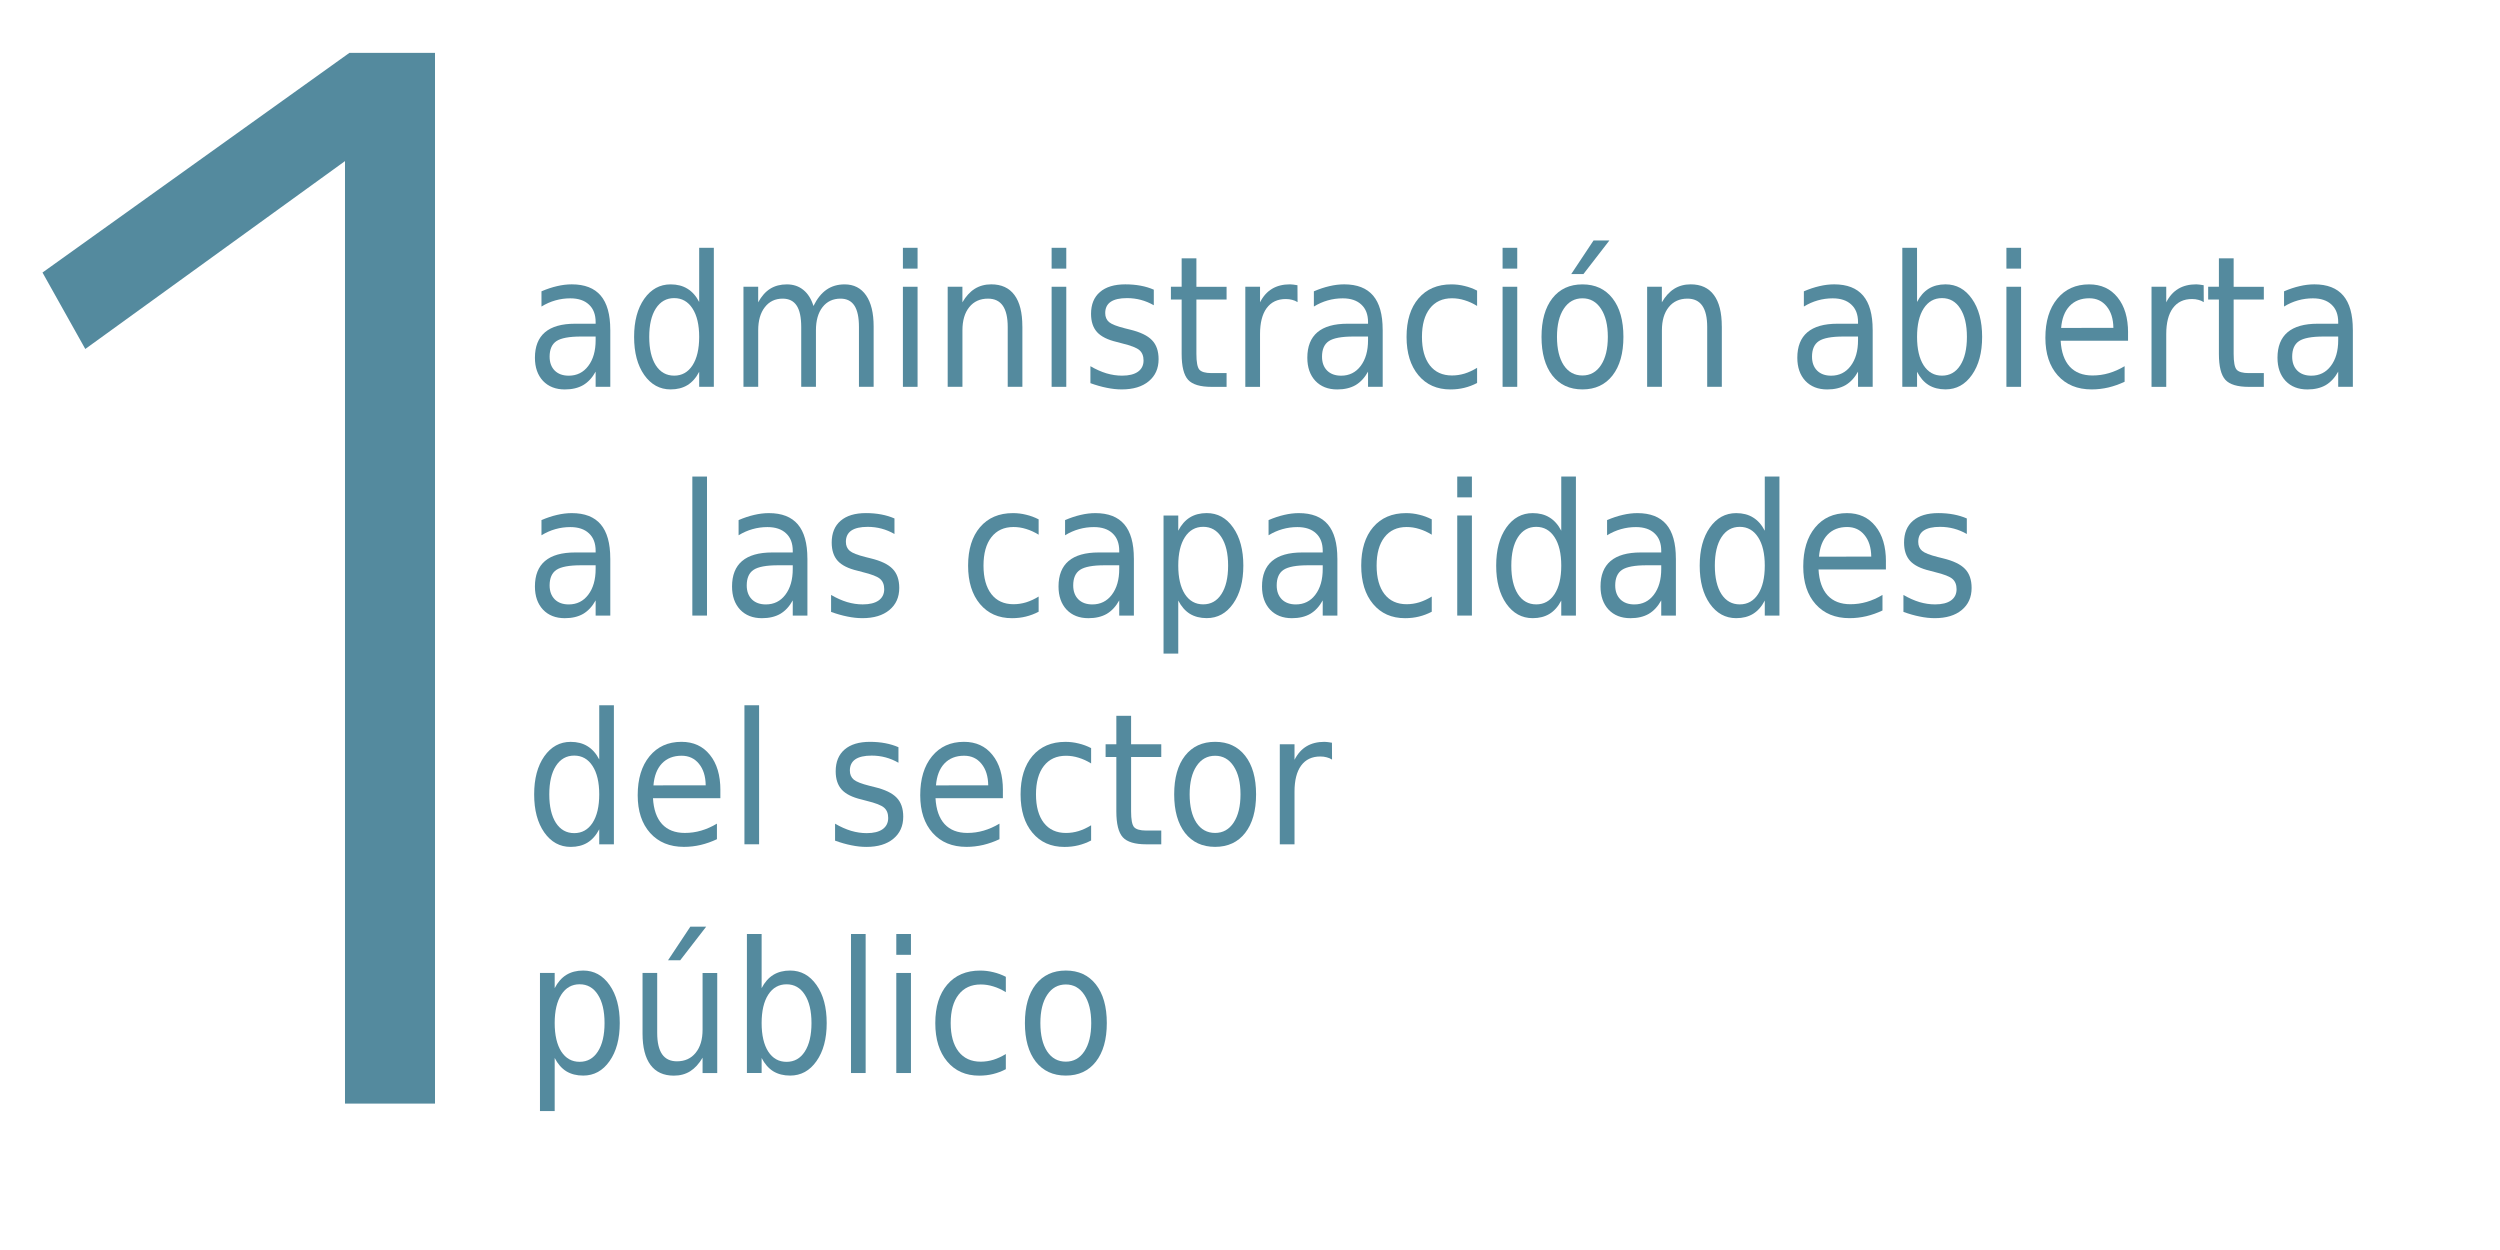 <?xml version="1.0" encoding="UTF-8" standalone="no"?>
<!-- Created with Inkscape (http://www.inkscape.org/) -->

<svg
   width="80mm"
   height="40mm"
   viewBox="0 0 80 40"
   version="1.1"
   id="svg5"
   xmlns="http://www.w3.org/2000/svg"
   xmlns:svg="http://www.w3.org/2000/svg">
  <defs
     id="defs2" />
  <g
     id="layer1">
    <g
       aria-label="1"
       transform="scale(0.963,1.039)"
       id="text2168"
       style="font-weight:bold;font-size:49.032px;line-height:1.25;font-family:'Titillium Web';-inkscape-font-specification:'Titillium Web, Bold';fill:#548a9e;fill-opacity:0.999;stroke-width:1.226">
      <path
         d="m 14.455,1.628 v 32.361 h -2.991 V 4.962 L 2.834,10.748 1.412,8.394 11.611,1.628 Z"
         style="font-weight:300;-inkscape-font-specification:'Titillium Web, Light'"
         id="path56112" />
    </g>
    <g
       aria-label="administración abierta
a las capacidades
del sector
público"
       transform="scale(0.944,1.059)"
       id="text7512"
       style="font-size:5.529px;line-height:1.25;fill:#548a9e;stroke-width:0.138">
      <path
         d="m 19.697,10.169 q -0.602,0 -0.834,0.138 -0.232,0.138 -0.232,0.47 0,0.265 0.173,0.421 0.175,0.154 0.475,0.154 0.413,0 0.661,-0.292 0.251,-0.294 0.251,-0.78 v -0.111 z m 0.991,-0.205 v 1.725 h -0.497 v -0.459 q -0.17,0.275 -0.424,0.408 -0.254,0.13 -0.621,0.13 -0.464,0 -0.74,-0.259 -0.273,-0.262 -0.273,-0.699 0,-0.51 0.34,-0.769 0.343,-0.259 1.021,-0.259 h 0.697 v -0.049 q 0,-0.343 -0.227,-0.529 -0.224,-0.189 -0.632,-0.189 -0.259,0 -0.505,0.062 -0.246,0.062 -0.472,0.186 V 8.803 q 0.273,-0.105 0.529,-0.157 0.256,-0.054 0.499,-0.054 0.656,0 0.98,0.34 0.324,0.34 0.324,1.031 z"
         id="path56115" />
      <path
         d="M 23.701,9.124 V 7.488 h 0.497 v 4.201 h -0.497 v -0.454 q -0.157,0.27 -0.397,0.402 -0.238,0.13 -0.572,0.13 -0.548,0 -0.894,-0.437 -0.343,-0.437 -0.343,-1.15 0,-0.713 0.343,-1.15 0.346,-0.437 0.894,-0.437 0.335,0 0.572,0.132 0.24,0.13 0.397,0.4 z m -1.693,1.056 q 0,0.548 0.224,0.861 0.227,0.31 0.621,0.31 0.394,0 0.621,-0.31 0.227,-0.313 0.227,-0.861 0,-0.548 -0.227,-0.859 -0.227,-0.313 -0.621,-0.313 -0.394,0 -0.621,0.313 -0.224,0.31 -0.224,0.859 z"
         id="path56117" />
      <path
         d="m 27.575,9.246 q 0.186,-0.335 0.445,-0.494 0.259,-0.159 0.61,-0.159 0.472,0 0.729,0.332 0.256,0.329 0.256,0.94 V 11.689 H 29.117 V 9.88 q 0,-0.435 -0.154,-0.645 -0.154,-0.211 -0.47,-0.211 -0.386,0 -0.61,0.256 -0.224,0.256 -0.224,0.699 V 11.689 H 27.16 V 9.88 q 0,-0.437 -0.154,-0.645 -0.154,-0.211 -0.475,-0.211 -0.381,0 -0.605,0.259 -0.224,0.256 -0.224,0.697 V 11.689 H 25.202 V 8.665 h 0.499 v 0.47 q 0.17,-0.278 0.408,-0.41 0.238,-0.132 0.564,-0.132 0.329,0 0.559,0.167 0.232,0.167 0.343,0.486 z"
         id="path56119" />
      <path
         d="m 30.607,8.665 h 0.497 v 3.024 h -0.497 z m 0,-1.177 h 0.497 V 8.117 h -0.497 z"
         id="path56121" />
      <path
         d="M 34.657,9.864 V 11.689 H 34.16 V 9.88 q 0,-0.429 -0.167,-0.643 Q 33.826,9.024 33.491,9.024 q -0.402,0 -0.634,0.256 -0.232,0.256 -0.232,0.699 V 11.689 H 32.125 V 8.665 h 0.499 v 0.47 q 0.178,-0.273 0.418,-0.408 0.243,-0.135 0.559,-0.135 0.521,0 0.788,0.324 0.267,0.321 0.267,0.948 z"
         id="path56123" />
      <path
         d="m 35.648,8.665 h 0.497 v 3.024 h -0.497 z m 0,-1.177 h 0.497 V 8.117 h -0.497 z"
         id="path56125" />
      <path
         d="m 39.112,8.754 v 0.47 q -0.211,-0.108 -0.437,-0.162 -0.227,-0.054 -0.47,-0.054 -0.37,0 -0.556,0.113 -0.184,0.113 -0.184,0.34 0,0.173 0.132,0.273 0.132,0.097 0.532,0.186 l 0.17,0.038 q 0.529,0.113 0.751,0.321 0.224,0.205 0.224,0.575 0,0.421 -0.335,0.667 -0.332,0.246 -0.915,0.246 -0.243,0 -0.508,-0.049 -0.262,-0.046 -0.553,-0.14 v -0.513 q 0.275,0.143 0.543,0.216 0.267,0.07 0.529,0.07 0.351,0 0.54,-0.119 0.189,-0.121 0.189,-0.34 0,-0.202 -0.138,-0.31 -0.135,-0.108 -0.597,-0.208 l -0.173,-0.041 q -0.462,-0.097 -0.667,-0.297 -0.205,-0.202 -0.205,-0.553 0,-0.427 0.302,-0.659 0.302,-0.232 0.859,-0.232 0.275,0 0.518,0.04 0.243,0.04 0.448,0.121 z"
         id="path56127" />
      <path
         d="m 40.556,7.807 v 0.859 h 1.023 v 0.386 h -1.023 v 1.642 q 0,0.37 0.1,0.475 0.103,0.105 0.413,0.105 h 0.51 v 0.416 h -0.51 q -0.575,0 -0.794,-0.213 -0.219,-0.216 -0.219,-0.783 V 9.051 H 39.692 V 8.665 h 0.364 V 7.807 Z"
         id="path56129" />
      <path
         d="m 43.985,9.13 q -0.084,-0.049 -0.184,-0.07 -0.097,-0.024 -0.216,-0.024 -0.421,0 -0.648,0.275 -0.224,0.273 -0.224,0.786 v 1.593 H 42.214 V 8.665 h 0.499 v 0.47 q 0.157,-0.275 0.408,-0.408 0.251,-0.135 0.61,-0.135 0.051,0 0.113,0.008 0.062,0.005 0.138,0.019 z"
         id="path56131" />
      <path
         d="m 45.88,10.169 q -0.602,0 -0.834,0.138 -0.232,0.138 -0.232,0.47 0,0.265 0.173,0.421 0.175,0.154 0.475,0.154 0.413,0 0.661,-0.292 0.251,-0.294 0.251,-0.78 v -0.111 z m 0.991,-0.205 v 1.725 h -0.497 v -0.459 q -0.17,0.275 -0.424,0.408 -0.254,0.13 -0.621,0.13 -0.464,0 -0.74,-0.259 -0.273,-0.262 -0.273,-0.699 0,-0.51 0.34,-0.769 0.343,-0.259 1.021,-0.259 h 0.697 v -0.049 q 0,-0.343 -0.227,-0.529 -0.224,-0.189 -0.632,-0.189 -0.259,0 -0.505,0.062 -0.246,0.062 -0.472,0.186 V 8.803 q 0.273,-0.105 0.529,-0.157 0.256,-0.054 0.499,-0.054 0.656,0 0.98,0.34 0.324,0.34 0.324,1.031 z"
         id="path56133" />
      <path
         d="m 50.071,8.781 v 0.464 q -0.211,-0.116 -0.424,-0.173 -0.211,-0.059 -0.427,-0.059 -0.483,0 -0.751,0.308 -0.267,0.305 -0.267,0.859 0,0.553 0.267,0.861 0.267,0.305 0.751,0.305 0.216,0 0.427,-0.057 0.213,-0.059 0.424,-0.175 v 0.459 q -0.208,0.097 -0.432,0.146 -0.221,0.049 -0.472,0.049 -0.683,0 -1.085,-0.429 -0.402,-0.429 -0.402,-1.158 0,-0.74 0.405,-1.164 0.408,-0.424 1.115,-0.424 0.229,0 0.448,0.049 0.219,0.046 0.424,0.14 z"
         id="path56135" />
      <path
         d="m 50.935,8.665 h 0.497 v 3.024 h -0.497 z m 0,-1.177 h 0.497 V 8.117 h -0.497 z"
         id="path56137" />
      <path
         d="m 53.643,9.014 q -0.4,0 -0.632,0.313 -0.232,0.31 -0.232,0.853 0,0.543 0.229,0.856 0.232,0.31 0.634,0.31 0.397,0 0.629,-0.313 0.232,-0.313 0.232,-0.853 0,-0.537 -0.232,-0.85 -0.232,-0.316 -0.629,-0.316 z m 0,-0.421 q 0.648,0 1.018,0.421 0.37,0.421 0.37,1.166 0,0.742 -0.37,1.166 -0.37,0.421 -1.018,0.421 -0.651,0 -1.021,-0.421 -0.367,-0.424 -0.367,-1.166 0,-0.745 0.367,-1.166 0.37,-0.421 1.021,-0.421 z M 54.018,7.267 h 0.537 l -0.88,1.015 h -0.413 z"
         id="path56139" />
      <path
         d="M 58.367,9.864 V 11.689 H 57.871 V 9.88 q 0,-0.429 -0.167,-0.643 -0.167,-0.213 -0.502,-0.213 -0.402,0 -0.634,0.256 -0.232,0.256 -0.232,0.699 V 11.689 H 55.835 V 8.665 h 0.499 v 0.47 q 0.178,-0.273 0.418,-0.408 0.243,-0.135 0.559,-0.135 0.521,0 0.788,0.324 0.267,0.321 0.267,0.948 z"
         id="path56141" />
      <path
         d="m 62.49,10.169 q -0.602,0 -0.834,0.138 -0.232,0.138 -0.232,0.47 0,0.265 0.173,0.421 0.175,0.154 0.475,0.154 0.413,0 0.661,-0.292 0.251,-0.294 0.251,-0.78 v -0.111 z m 0.991,-0.205 v 1.725 h -0.497 v -0.459 q -0.17,0.275 -0.424,0.408 -0.254,0.13 -0.621,0.13 -0.464,0 -0.74,-0.259 -0.273,-0.262 -0.273,-0.699 0,-0.51 0.34,-0.769 0.343,-0.259 1.021,-0.259 h 0.697 v -0.049 q 0,-0.343 -0.227,-0.529 -0.224,-0.189 -0.632,-0.189 -0.259,0 -0.505,0.062 -0.246,0.062 -0.472,0.186 V 8.803 q 0.273,-0.105 0.529,-0.157 0.256,-0.054 0.499,-0.054 0.656,0 0.98,0.34 0.324,0.34 0.324,1.031 z"
         id="path56143" />
      <path
         d="m 66.675,10.18 q 0,-0.548 -0.227,-0.859 -0.224,-0.313 -0.618,-0.313 -0.394,0 -0.621,0.313 -0.224,0.31 -0.224,0.859 0,0.548 0.224,0.861 0.227,0.31 0.621,0.31 0.394,0 0.618,-0.31 0.227,-0.313 0.227,-0.861 z M 64.985,9.124 q 0.157,-0.27 0.394,-0.4 0.24,-0.132 0.572,-0.132 0.551,0 0.894,0.437 0.346,0.437 0.346,1.15 0,0.713 -0.346,1.15 -0.343,0.437 -0.894,0.437 -0.332,0 -0.572,-0.13 -0.238,-0.132 -0.394,-0.402 v 0.454 H 64.485 V 7.488 h 0.499 z"
         id="path56145" />
      <path
         d="m 68.014,8.665 h 0.497 v 3.024 h -0.497 z m 0,-1.177 h 0.497 V 8.117 h -0.497 z"
         id="path56147" />
      <path
         d="m 72.137,10.053 v 0.243 h -2.284 q 0.032,0.513 0.308,0.783 0.278,0.267 0.772,0.267 0.286,0 0.553,-0.07 0.27,-0.07 0.535,-0.211 v 0.47 q -0.267,0.113 -0.548,0.173 -0.281,0.059 -0.57,0.059 -0.724,0 -1.147,-0.421 -0.421,-0.421 -0.421,-1.139 0,-0.742 0.4,-1.177 0.402,-0.437 1.083,-0.437 0.61,0 0.964,0.394 0.356,0.391 0.356,1.066 z M 71.64,9.907 q -0.005,-0.408 -0.229,-0.651 -0.221,-0.243 -0.589,-0.243 -0.416,0 -0.667,0.235 -0.248,0.235 -0.286,0.661 z"
         id="path56149" />
      <path
         d="m 74.704,9.13 q -0.084,-0.049 -0.184,-0.07 -0.097,-0.024 -0.216,-0.024 -0.421,0 -0.648,0.275 -0.224,0.273 -0.224,0.786 v 1.593 H 72.933 V 8.665 h 0.499 v 0.47 q 0.157,-0.275 0.408,-0.408 0.251,-0.135 0.61,-0.135 0.051,0 0.113,0.008 0.062,0.005 0.138,0.019 z"
         id="path56151" />
      <path
         d="m 75.717,7.807 v 0.859 h 1.023 v 0.386 h -1.023 v 1.642 q 0,0.37 0.1,0.475 0.103,0.105 0.413,0.105 h 0.51 v 0.416 h -0.51 q -0.575,0 -0.794,-0.213 -0.219,-0.216 -0.219,-0.783 V 9.051 H 74.853 V 8.665 h 0.364 V 7.807 Z"
         id="path56153" />
      <path
         d="m 78.767,10.169 q -0.602,0 -0.834,0.138 -0.232,0.138 -0.232,0.47 0,0.265 0.173,0.421 0.175,0.154 0.475,0.154 0.413,0 0.661,-0.292 0.251,-0.294 0.251,-0.78 v -0.111 z m 0.991,-0.205 v 1.725 h -0.497 v -0.459 q -0.17,0.275 -0.424,0.408 -0.254,0.13 -0.621,0.13 -0.464,0 -0.74,-0.259 -0.273,-0.262 -0.273,-0.699 0,-0.51 0.34,-0.769 0.343,-0.259 1.021,-0.259 h 0.697 v -0.049 q 0,-0.343 -0.227,-0.529 -0.224,-0.189 -0.632,-0.189 -0.259,0 -0.505,0.062 -0.246,0.062 -0.472,0.186 V 8.803 q 0.273,-0.105 0.529,-0.157 0.256,-0.054 0.499,-0.054 0.656,0 0.98,0.34 0.324,0.34 0.324,1.031 z"
         id="path56155" />
      <path
         d="m 19.697,17.081 q -0.602,0 -0.834,0.138 -0.232,0.138 -0.232,0.47 0,0.265 0.173,0.421 0.175,0.154 0.475,0.154 0.413,0 0.661,-0.292 0.251,-0.294 0.251,-0.78 v -0.111 z m 0.991,-0.205 v 1.725 h -0.497 v -0.459 q -0.17,0.275 -0.424,0.408 -0.254,0.13 -0.621,0.13 -0.464,0 -0.74,-0.259 -0.273,-0.262 -0.273,-0.699 0,-0.51 0.34,-0.769 0.343,-0.259 1.021,-0.259 h 0.697 v -0.049 q 0,-0.343 -0.227,-0.529 -0.224,-0.189 -0.632,-0.189 -0.259,0 -0.505,0.062 -0.246,0.062 -0.472,0.186 v -0.459 q 0.273,-0.105 0.529,-0.157 0.256,-0.054 0.499,-0.054 0.656,0 0.98,0.34 0.324,0.34 0.324,1.031 z"
         id="path56157" />
      <path
         d="m 23.469,14.4 h 0.497 v 4.201 h -0.497 z"
         id="path56159" />
      <path
         d="m 26.379,17.081 q -0.602,0 -0.834,0.138 -0.232,0.138 -0.232,0.47 0,0.265 0.173,0.421 0.175,0.154 0.475,0.154 0.413,0 0.661,-0.292 0.251,-0.294 0.251,-0.78 v -0.111 z m 0.991,-0.205 v 1.725 h -0.497 v -0.459 q -0.17,0.275 -0.424,0.408 -0.254,0.13 -0.621,0.13 -0.464,0 -0.74,-0.259 -0.273,-0.262 -0.273,-0.699 0,-0.51 0.34,-0.769 0.343,-0.259 1.021,-0.259 h 0.697 v -0.049 q 0,-0.343 -0.227,-0.529 -0.224,-0.189 -0.632,-0.189 -0.259,0 -0.505,0.062 -0.246,0.062 -0.472,0.186 v -0.459 q 0.273,-0.105 0.529,-0.157 0.256,-0.054 0.499,-0.054 0.656,0 0.98,0.34 0.324,0.34 0.324,1.031 z"
         id="path56161" />
      <path
         d="m 30.321,15.666 v 0.47 q -0.211,-0.108 -0.437,-0.162 -0.227,-0.054 -0.47,-0.054 -0.37,0 -0.556,0.113 -0.184,0.113 -0.184,0.34 0,0.173 0.132,0.273 0.132,0.097 0.532,0.186 l 0.17,0.038 q 0.529,0.113 0.751,0.321 0.224,0.205 0.224,0.575 0,0.421 -0.335,0.667 -0.332,0.246 -0.915,0.246 -0.243,0 -0.508,-0.049 -0.262,-0.046 -0.553,-0.14 v -0.513 q 0.275,0.143 0.543,0.216 0.267,0.07 0.529,0.07 0.351,0 0.54,-0.119 0.189,-0.121 0.189,-0.34 0,-0.202 -0.138,-0.31 -0.135,-0.108 -0.597,-0.208 l -0.173,-0.041 q -0.462,-0.097 -0.667,-0.297 -0.205,-0.202 -0.205,-0.553 0,-0.427 0.302,-0.659 0.302,-0.232 0.859,-0.232 0.275,0 0.518,0.041 0.243,0.041 0.448,0.121 z"
         id="path56163" />
      <path
         d="m 35.208,15.693 v 0.464 q -0.211,-0.116 -0.424,-0.173 -0.211,-0.059 -0.427,-0.059 -0.483,0 -0.751,0.308 -0.267,0.305 -0.267,0.859 0,0.553 0.267,0.861 0.267,0.305 0.751,0.305 0.216,0 0.427,-0.057 0.213,-0.059 0.424,-0.175 v 0.459 q -0.208,0.097 -0.432,0.146 -0.221,0.049 -0.472,0.049 -0.683,0 -1.085,-0.429 -0.402,-0.429 -0.402,-1.158 0,-0.74 0.405,-1.164 0.408,-0.424 1.115,-0.424 0.229,0 0.448,0.049 0.219,0.046 0.424,0.14 z"
         id="path56165" />
      <path
         d="m 37.446,17.081 q -0.602,0 -0.834,0.138 -0.232,0.138 -0.232,0.47 0,0.265 0.173,0.421 0.175,0.154 0.475,0.154 0.413,0 0.661,-0.292 0.251,-0.294 0.251,-0.78 v -0.111 z m 0.991,-0.205 v 1.725 h -0.497 v -0.459 q -0.17,0.275 -0.424,0.408 -0.254,0.13 -0.621,0.13 -0.464,0 -0.74,-0.259 -0.273,-0.262 -0.273,-0.699 0,-0.51 0.34,-0.769 0.343,-0.259 1.021,-0.259 h 0.697 v -0.049 q 0,-0.343 -0.227,-0.529 -0.224,-0.189 -0.632,-0.189 -0.259,0 -0.505,0.062 -0.246,0.062 -0.472,0.186 v -0.459 q 0.273,-0.105 0.529,-0.157 0.256,-0.054 0.499,-0.054 0.656,0 0.98,0.34 0.324,0.34 0.324,1.031 z"
         id="path56167" />
      <path
         d="m 39.941,18.147 v 1.604 h -0.499 v -4.174 h 0.499 v 0.459 q 0.157,-0.27 0.394,-0.4 0.24,-0.132 0.572,-0.132 0.551,0 0.894,0.437 0.346,0.437 0.346,1.15 0,0.713 -0.346,1.15 -0.343,0.437 -0.894,0.437 -0.332,0 -0.572,-0.13 -0.238,-0.132 -0.394,-0.402 z m 1.69,-1.056 q 0,-0.548 -0.227,-0.859 -0.224,-0.313 -0.618,-0.313 -0.394,0 -0.621,0.313 -0.224,0.31 -0.224,0.859 0,0.548 0.224,0.861 0.227,0.31 0.621,0.31 0.394,0 0.618,-0.31 0.227,-0.313 0.227,-0.861 z"
         id="path56169" />
      <path
         d="m 44.344,17.081 q -0.602,0 -0.834,0.138 -0.232,0.138 -0.232,0.47 0,0.265 0.173,0.421 0.175,0.154 0.475,0.154 0.413,0 0.661,-0.292 0.251,-0.294 0.251,-0.78 v -0.111 z m 0.991,-0.205 v 1.725 h -0.497 v -0.459 q -0.17,0.275 -0.424,0.408 -0.254,0.13 -0.621,0.13 -0.464,0 -0.74,-0.259 -0.273,-0.262 -0.273,-0.699 0,-0.51 0.34,-0.769 0.343,-0.259 1.021,-0.259 h 0.697 v -0.049 q 0,-0.343 -0.227,-0.529 -0.224,-0.189 -0.632,-0.189 -0.259,0 -0.505,0.062 -0.246,0.062 -0.472,0.186 v -0.459 q 0.273,-0.105 0.529,-0.157 0.256,-0.054 0.499,-0.054 0.656,0 0.98,0.34 0.324,0.34 0.324,1.031 z"
         id="path56171" />
      <path
         d="m 48.534,15.693 v 0.464 q -0.211,-0.116 -0.424,-0.173 -0.211,-0.059 -0.427,-0.059 -0.483,0 -0.751,0.308 -0.267,0.305 -0.267,0.859 0,0.553 0.267,0.861 0.267,0.305 0.751,0.305 0.216,0 0.427,-0.057 0.213,-0.059 0.424,-0.175 v 0.459 q -0.208,0.097 -0.432,0.146 -0.221,0.049 -0.472,0.049 -0.683,0 -1.085,-0.429 -0.402,-0.429 -0.402,-1.158 0,-0.74 0.405,-1.164 0.408,-0.424 1.115,-0.424 0.229,0 0.448,0.049 0.219,0.046 0.424,0.14 z"
         id="path56173" />
      <path
         d="m 49.398,15.577 h 0.497 v 3.024 h -0.497 z m 0,-1.177 h 0.497 v 0.629 h -0.497 z"
         id="path56175" />
      <path
         d="m 52.924,16.036 v -1.636 h 0.497 v 4.201 h -0.497 v -0.454 q -0.157,0.27 -0.397,0.402 -0.238,0.13 -0.572,0.13 -0.548,0 -0.894,-0.437 -0.343,-0.437 -0.343,-1.15 0,-0.713 0.343,-1.15 0.346,-0.437 0.894,-0.437 0.335,0 0.572,0.132 0.24,0.13 0.397,0.4 z m -1.693,1.056 q 0,0.548 0.224,0.861 0.227,0.31 0.621,0.31 0.394,0 0.621,-0.31 0.227,-0.313 0.227,-0.861 0,-0.548 -0.227,-0.859 -0.227,-0.313 -0.621,-0.313 -0.394,0 -0.621,0.313 -0.224,0.31 -0.224,0.859 z"
         id="path56177" />
      <path
         d="m 55.819,17.081 q -0.602,0 -0.834,0.138 -0.232,0.138 -0.232,0.47 0,0.265 0.173,0.421 0.175,0.154 0.475,0.154 0.413,0 0.661,-0.292 0.251,-0.294 0.251,-0.78 v -0.111 z m 0.991,-0.205 v 1.725 h -0.497 v -0.459 q -0.17,0.275 -0.424,0.408 -0.254,0.13 -0.621,0.13 -0.464,0 -0.74,-0.259 -0.273,-0.262 -0.273,-0.699 0,-0.51 0.34,-0.769 0.343,-0.259 1.021,-0.259 h 0.697 v -0.049 q 0,-0.343 -0.227,-0.529 -0.224,-0.189 -0.632,-0.189 -0.259,0 -0.505,0.062 -0.246,0.062 -0.472,0.186 v -0.459 q 0.273,-0.105 0.529,-0.157 0.256,-0.054 0.499,-0.054 0.656,0 0.98,0.34 0.324,0.34 0.324,1.031 z"
         id="path56179" />
      <path
         d="m 59.823,16.036 v -1.636 h 0.497 v 4.201 h -0.497 v -0.454 q -0.157,0.27 -0.397,0.402 -0.238,0.13 -0.572,0.13 -0.548,0 -0.894,-0.437 -0.343,-0.437 -0.343,-1.15 0,-0.713 0.343,-1.15 0.346,-0.437 0.894,-0.437 0.335,0 0.572,0.132 0.24,0.13 0.397,0.4 z M 58.13,17.092 q 0,0.548 0.224,0.861 0.227,0.31 0.621,0.31 0.394,0 0.621,-0.31 0.227,-0.313 0.227,-0.861 0,-0.548 -0.227,-0.859 -0.227,-0.313 -0.621,-0.313 -0.394,0 -0.621,0.313 Q 58.13,16.543 58.13,17.092 Z"
         id="path56181" />
      <path
         d="m 63.929,16.965 v 0.243 h -2.284 q 0.032,0.513 0.308,0.783 0.278,0.267 0.772,0.267 0.286,0 0.553,-0.07 0.27,-0.07 0.535,-0.211 v 0.47 q -0.267,0.113 -0.548,0.173 -0.281,0.059 -0.57,0.059 -0.724,0 -1.147,-0.421 -0.421,-0.421 -0.421,-1.139 0,-0.742 0.4,-1.177 0.402,-0.437 1.083,-0.437 0.61,0 0.964,0.394 0.356,0.391 0.356,1.066 z m -0.497,-0.146 q -0.005,-0.408 -0.229,-0.651 -0.221,-0.243 -0.589,-0.243 -0.416,0 -0.667,0.235 -0.248,0.235 -0.286,0.661 z"
         id="path56183" />
      <path
         d="m 66.672,15.666 v 0.47 q -0.211,-0.108 -0.437,-0.162 -0.227,-0.054 -0.47,-0.054 -0.37,0 -0.556,0.113 -0.184,0.113 -0.184,0.34 0,0.173 0.132,0.273 0.132,0.097 0.532,0.186 l 0.17,0.038 q 0.529,0.113 0.751,0.321 0.224,0.205 0.224,0.575 0,0.421 -0.335,0.667 -0.332,0.246 -0.915,0.246 -0.243,0 -0.508,-0.049 -0.262,-0.046 -0.553,-0.14 v -0.513 q 0.275,0.143 0.543,0.216 0.267,0.07 0.529,0.07 0.351,0 0.54,-0.119 0.189,-0.121 0.189,-0.34 0,-0.202 -0.138,-0.31 -0.135,-0.108 -0.597,-0.208 l -0.173,-0.041 q -0.462,-0.097 -0.667,-0.297 -0.205,-0.202 -0.205,-0.553 0,-0.427 0.302,-0.659 0.302,-0.232 0.859,-0.232 0.275,0 0.518,0.041 0.243,0.041 0.448,0.121 z"
         id="path56185" />
      <path
         d="m 20.313,22.948 v -1.636 h 0.497 v 4.201 h -0.497 v -0.454 q -0.157,0.27 -0.397,0.402 -0.238,0.13 -0.572,0.13 -0.548,0 -0.894,-0.437 -0.343,-0.437 -0.343,-1.15 0,-0.713 0.343,-1.15 0.346,-0.437 0.894,-0.437 0.335,0 0.572,0.132 0.24,0.13 0.397,0.4 z m -1.693,1.056 q 0,0.548 0.224,0.861 0.227,0.31 0.621,0.31 0.394,0 0.621,-0.31 0.227,-0.313 0.227,-0.861 0,-0.548 -0.227,-0.859 -0.227,-0.313 -0.621,-0.313 -0.394,0 -0.621,0.313 -0.224,0.31 -0.224,0.859 z"
         id="path56187" />
      <path
         d="m 24.419,23.876 v 0.243 h -2.284 q 0.032,0.513 0.308,0.783 0.278,0.267 0.772,0.267 0.286,0 0.553,-0.07 0.27,-0.07 0.535,-0.211 v 0.47 q -0.267,0.113 -0.548,0.173 -0.281,0.059 -0.57,0.059 -0.724,0 -1.147,-0.421 -0.421,-0.421 -0.421,-1.139 0,-0.742 0.4,-1.177 0.402,-0.437 1.083,-0.437 0.61,0 0.964,0.394 0.356,0.391 0.356,1.066 z m -0.497,-0.146 q -0.005,-0.408 -0.229,-0.651 -0.221,-0.243 -0.589,-0.243 -0.416,0 -0.667,0.235 -0.248,0.235 -0.286,0.661 z"
         id="path56189" />
      <path
         d="m 25.235,21.311 h 0.497 v 4.201 h -0.497 z"
         id="path56191" />
      <path
         d="m 30.456,22.578 v 0.47 q -0.211,-0.108 -0.437,-0.162 -0.227,-0.054 -0.47,-0.054 -0.37,0 -0.556,0.113 -0.184,0.113 -0.184,0.34 0,0.173 0.132,0.273 0.132,0.097 0.532,0.186 l 0.17,0.038 q 0.529,0.113 0.751,0.321 0.224,0.205 0.224,0.575 0,0.421 -0.335,0.667 -0.332,0.246 -0.915,0.246 -0.243,0 -0.508,-0.049 -0.262,-0.046 -0.553,-0.14 v -0.513 q 0.275,0.143 0.543,0.216 0.267,0.07 0.529,0.07 0.351,0 0.54,-0.119 0.189,-0.121 0.189,-0.34 0,-0.202 -0.138,-0.31 -0.135,-0.108 -0.597,-0.208 l -0.173,-0.041 q -0.462,-0.097 -0.667,-0.297 -0.205,-0.202 -0.205,-0.553 0,-0.427 0.302,-0.659 0.302,-0.232 0.859,-0.232 0.275,0 0.518,0.041 0.243,0.041 0.448,0.121 z"
         id="path56193" />
      <path
         d="m 33.996,23.876 v 0.243 h -2.284 q 0.032,0.513 0.308,0.783 0.278,0.267 0.772,0.267 0.286,0 0.553,-0.07 0.27,-0.07 0.535,-0.211 v 0.47 q -0.267,0.113 -0.548,0.173 -0.281,0.059 -0.57,0.059 -0.724,0 -1.147,-0.421 -0.421,-0.421 -0.421,-1.139 0,-0.742 0.4,-1.177 0.402,-0.437 1.083,-0.437 0.61,0 0.964,0.394 0.356,0.391 0.356,1.066 z M 33.499,23.73 q -0.005,-0.408 -0.229,-0.651 -0.221,-0.243 -0.589,-0.243 -0.416,0 -0.667,0.235 -0.248,0.235 -0.286,0.661 z"
         id="path56195" />
      <path
         d="m 36.987,22.605 v 0.464 q -0.211,-0.116 -0.424,-0.173 -0.211,-0.059 -0.427,-0.059 -0.483,0 -0.751,0.308 -0.267,0.305 -0.267,0.859 0,0.553 0.267,0.861 0.267,0.305 0.751,0.305 0.216,0 0.427,-0.057 0.213,-0.059 0.424,-0.175 v 0.459 q -0.208,0.097 -0.432,0.146 -0.221,0.049 -0.472,0.049 -0.683,0 -1.085,-0.429 -0.402,-0.429 -0.402,-1.158 0,-0.74 0.405,-1.164 0.408,-0.424 1.115,-0.424 0.229,0 0.448,0.049 0.219,0.046 0.424,0.14 z"
         id="path56197" />
      <path
         d="m 38.342,21.63 v 0.859 h 1.023 v 0.386 h -1.023 v 1.642 q 0,0.37 0.1,0.475 0.103,0.105 0.413,0.105 h 0.51 v 0.416 h -0.51 q -0.575,0 -0.794,-0.213 -0.219,-0.216 -0.219,-0.783 v -1.642 h -0.364 v -0.386 h 0.364 v -0.859 z"
         id="path56199" />
      <path
         d="m 41.191,22.837 q -0.4,0 -0.632,0.313 -0.232,0.31 -0.232,0.853 0,0.543 0.229,0.856 0.232,0.31 0.634,0.31 0.397,0 0.629,-0.313 0.232,-0.313 0.232,-0.853 0,-0.537 -0.232,-0.85 -0.232,-0.316 -0.629,-0.316 z m 0,-0.421 q 0.648,0 1.018,0.421 0.37,0.421 0.37,1.166 0,0.742 -0.37,1.166 -0.37,0.421 -1.018,0.421 -0.651,0 -1.021,-0.421 -0.367,-0.424 -0.367,-1.166 0,-0.745 0.367,-1.166 0.37,-0.421 1.021,-0.421 z"
         id="path56201" />
      <path
         d="m 45.154,22.953 q -0.084,-0.049 -0.184,-0.07 -0.097,-0.024 -0.216,-0.024 -0.421,0 -0.648,0.275 -0.224,0.273 -0.224,0.786 v 1.593 h -0.499 v -3.024 h 0.499 v 0.47 q 0.157,-0.275 0.408,-0.408 0.251,-0.135 0.61,-0.135 0.051,0 0.113,0.008 0.062,0.005 0.138,0.019 z"
         id="path56203" />
      <path
         d="m 18.803,31.97 v 1.604 H 18.304 v -4.174 h 0.499 v 0.459 q 0.157,-0.27 0.394,-0.4 0.24,-0.132 0.572,-0.132 0.551,0 0.894,0.437 0.346,0.437 0.346,1.15 0,0.713 -0.346,1.15 -0.343,0.437 -0.894,0.437 -0.332,0 -0.572,-0.13 -0.238,-0.132 -0.394,-0.402 z m 1.69,-1.056 q 0,-0.548 -0.227,-0.859 -0.224,-0.313 -0.618,-0.313 -0.394,0 -0.621,0.313 -0.224,0.31 -0.224,0.859 0,0.548 0.224,0.861 0.227,0.31 0.621,0.31 0.394,0 0.618,-0.31 0.227,-0.313 0.227,-0.861 z"
         id="path56205" />
      <path
         d="m 21.781,31.231 v -1.831 h 0.497 v 1.812 q 0,0.429 0.167,0.645 0.167,0.213 0.502,0.213 0.402,0 0.634,-0.256 0.235,-0.256 0.235,-0.699 v -1.714 h 0.497 v 3.024 h -0.497 v -0.464 q -0.181,0.275 -0.421,0.41 -0.238,0.132 -0.553,0.132 -0.521,0 -0.791,-0.324 -0.27,-0.324 -0.27,-0.948 z m 1.25,-1.903 z m 0.37,-1.326 h 0.537 l -0.88,1.015 H 22.645 Z"
         id="path56207" />
      <path
         d="m 27.508,30.915 q 0,-0.548 -0.227,-0.859 -0.224,-0.313 -0.618,-0.313 -0.394,0 -0.621,0.313 -0.224,0.31 -0.224,0.859 0,0.548 0.224,0.861 0.227,0.31 0.621,0.31 0.394,0 0.618,-0.31 0.227,-0.313 0.227,-0.861 z m -1.69,-1.056 q 0.157,-0.27 0.394,-0.4 0.24,-0.132 0.572,-0.132 0.551,0 0.894,0.437 0.346,0.437 0.346,1.15 0,0.713 -0.346,1.15 -0.343,0.437 -0.894,0.437 -0.332,0 -0.572,-0.13 -0.238,-0.132 -0.394,-0.402 v 0.454 h -0.499 v -4.201 h 0.499 z"
         id="path56209" />
      <path
         d="m 28.847,28.223 h 0.497 v 4.201 h -0.497 z"
         id="path56211" />
      <path
         d="m 30.383,29.4 h 0.497 v 3.024 h -0.497 z m 0,-1.177 h 0.497 v 0.629 h -0.497 z"
         id="path56213" />
      <path
         d="m 34.096,29.516 v 0.464 q -0.211,-0.116 -0.424,-0.173 -0.211,-0.059 -0.427,-0.059 -0.483,0 -0.751,0.308 -0.267,0.305 -0.267,0.859 0,0.553 0.267,0.861 0.267,0.305 0.751,0.305 0.216,0 0.427,-0.057 0.213,-0.059 0.424,-0.175 v 0.459 q -0.208,0.097 -0.432,0.146 -0.221,0.049 -0.472,0.049 -0.683,0 -1.085,-0.429 -0.402,-0.429 -0.402,-1.158 0,-0.74 0.405,-1.164 0.408,-0.424 1.115,-0.424 0.229,0 0.448,0.049 0.219,0.046 0.424,0.14 z"
         id="path56215" />
      <path
         d="m 36.131,29.748 q -0.4,0 -0.632,0.313 -0.232,0.31 -0.232,0.853 0,0.543 0.229,0.856 0.232,0.31 0.634,0.31 0.397,0 0.629,-0.313 0.232,-0.313 0.232,-0.853 0,-0.537 -0.232,-0.85 -0.232,-0.316 -0.629,-0.316 z m 0,-0.421 q 0.648,0 1.018,0.421 0.37,0.421 0.37,1.166 0,0.742 -0.37,1.166 -0.37,0.421 -1.018,0.421 -0.651,0 -1.021,-0.421 -0.367,-0.424 -0.367,-1.166 0,-0.745 0.367,-1.166 0.37,-0.421 1.021,-0.421 z"
         id="path56217" />
    </g>
  </g>
</svg>
